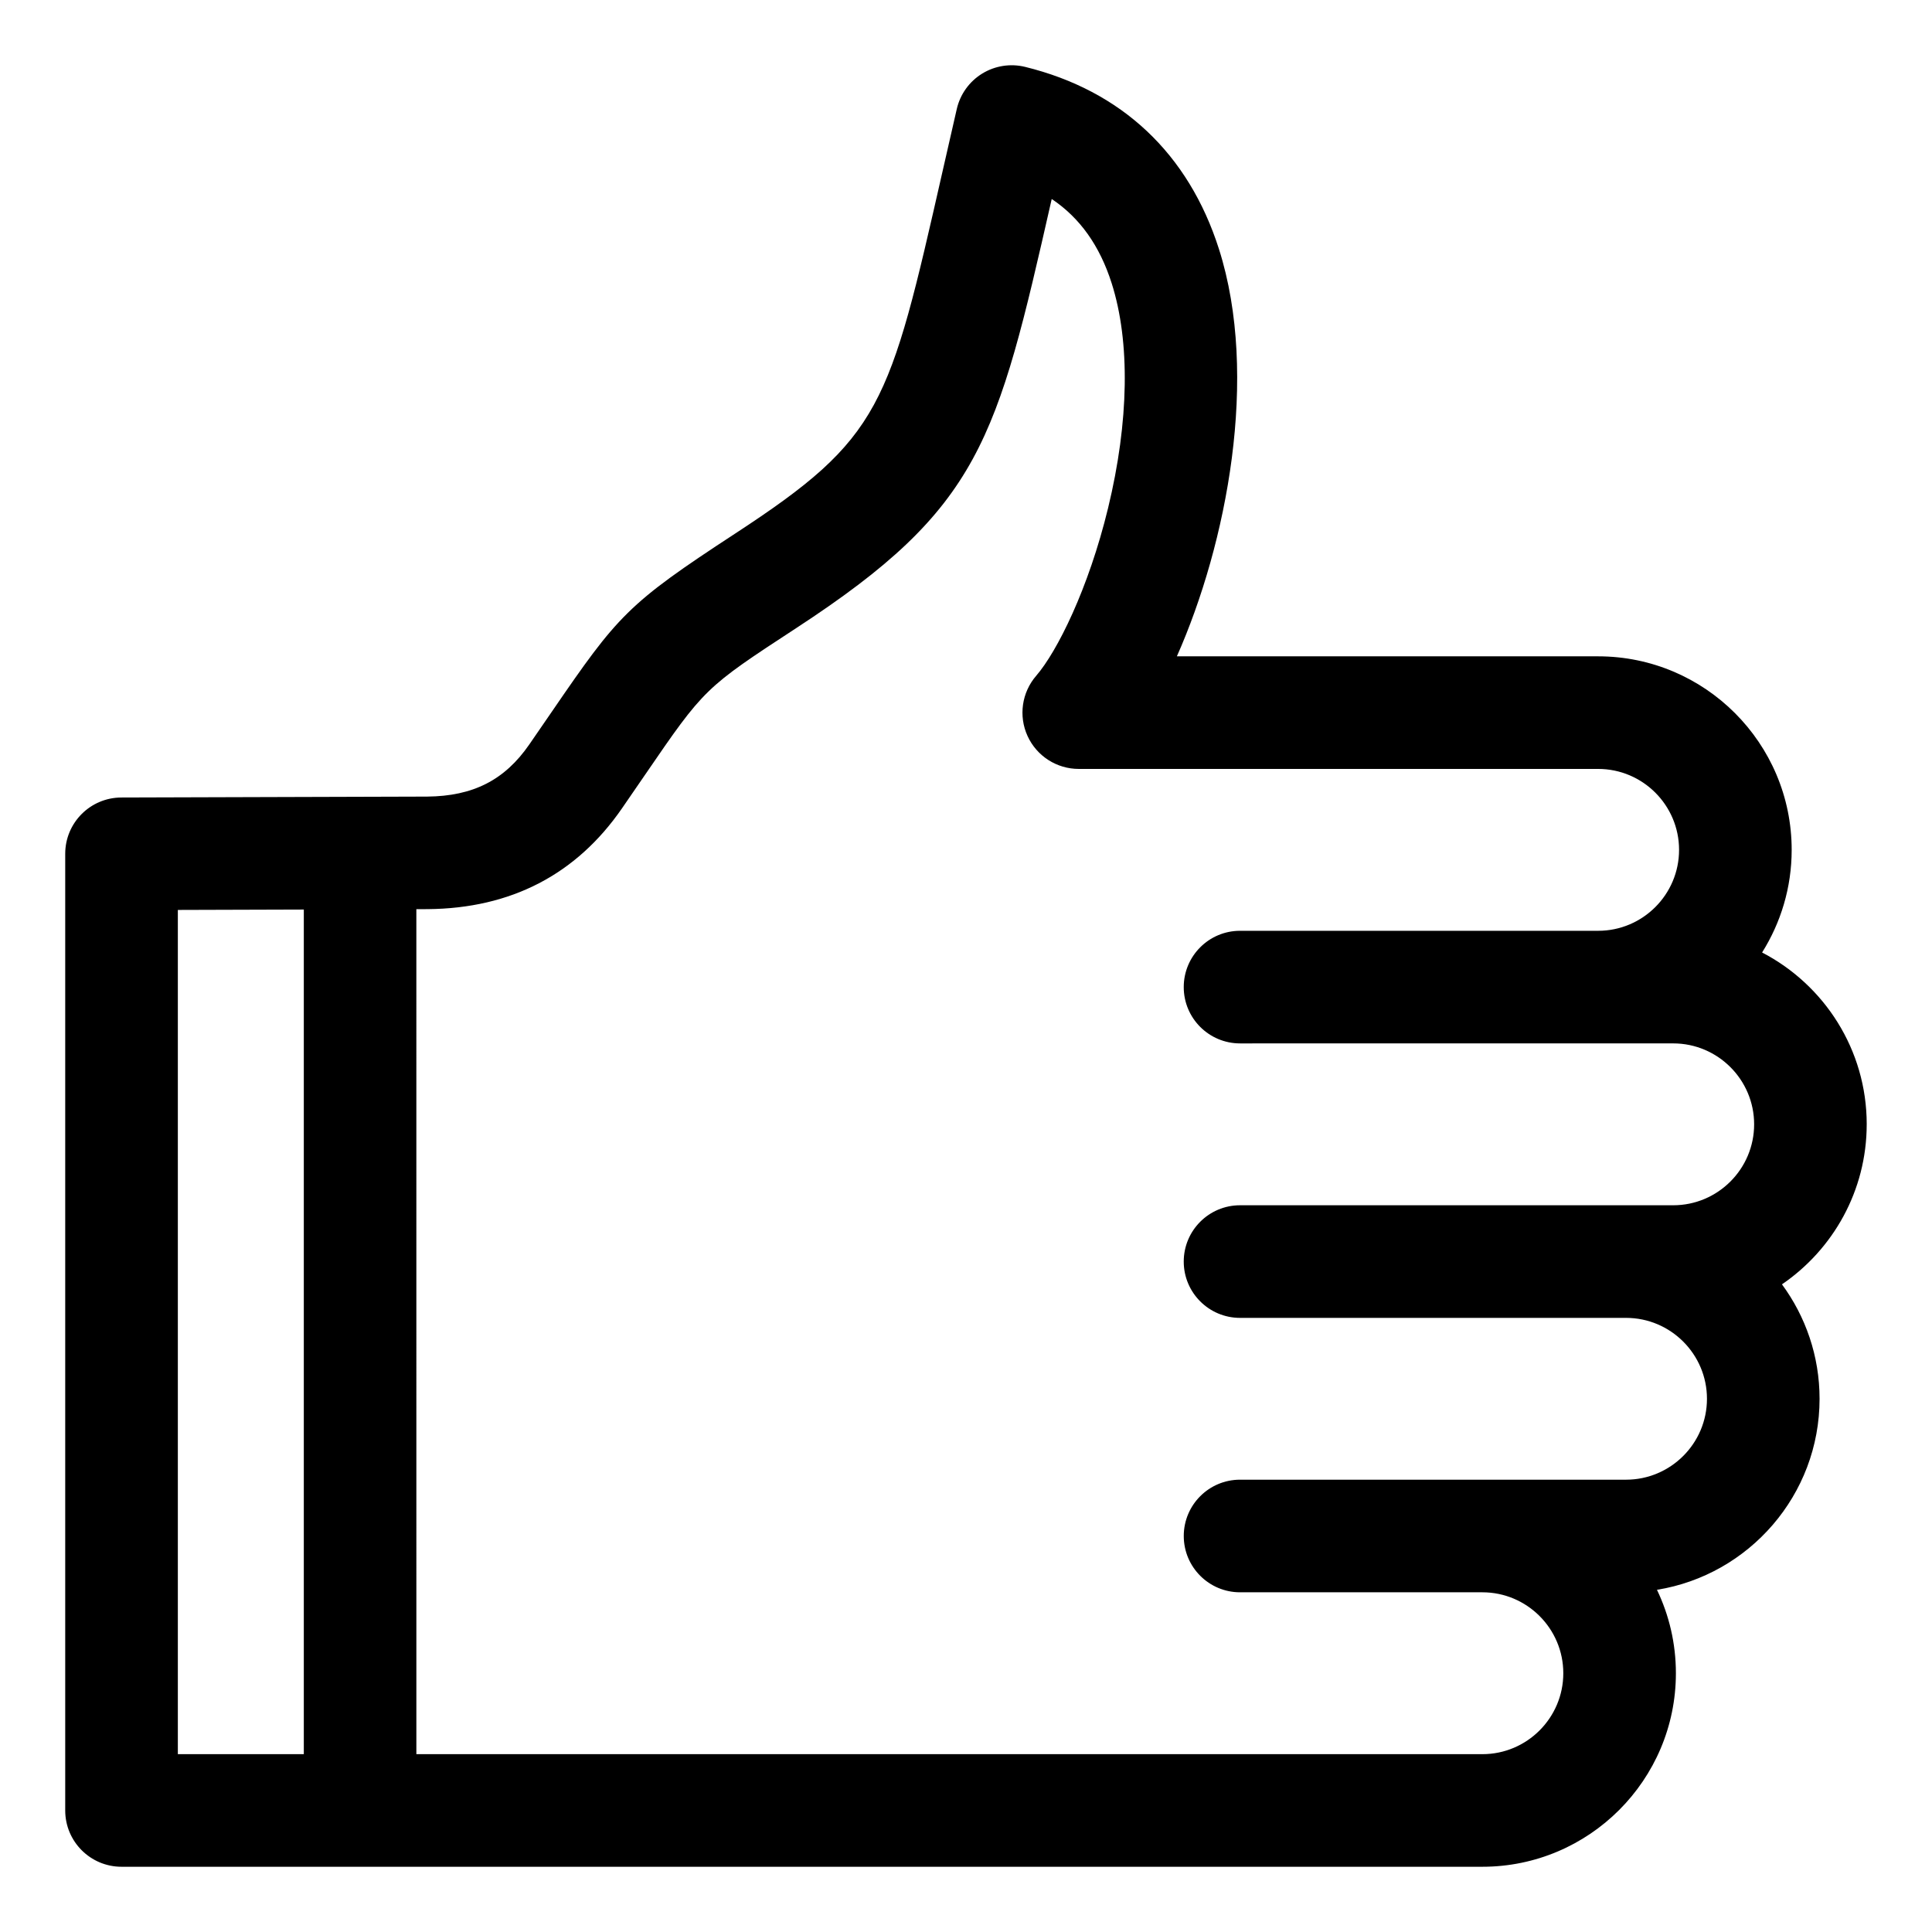 <?xml version="1.0" encoding="UTF-8"?>
<!-- Uploaded to: ICON Repo, www.iconrepo.com, Generator: ICON Repo Mixer Tools -->
<svg fill="#000000" width="800px" height="800px" version="1.1" viewBox="144 144 512 512" xmlns="http://www.w3.org/2000/svg">
 <path d="m638.7 441.95c0-19.789-11.273-36.984-27.727-45.531 4.961-7.894 7.84-17.215 7.84-27.199 0-28.281-23.008-51.285-51.289-51.285h-111.64c13.266-29.93 21.859-74.309 11.156-107.92-8.066-25.328-25.832-42.027-51.379-48.293-3.879-0.949-7.977-0.305-11.379 1.785-3.402 2.094-5.82 5.465-6.719 9.355-1.34 5.801-2.57 11.242-3.731 16.352-14.234 62.676-16.062 70.734-55.031 96.203-28.555 18.66-30.996 21.57-48.574 47.211-1.789 2.613-3.762 5.488-5.973 8.684-6.519 9.43-14.887 13.68-27.047 13.793l-81.051 0.242c-8.223 0.027-14.871 6.695-14.871 14.922v253.52c0 8.238 6.68 14.922 14.922 14.922h360.64c28.281 0 51.285-23.008 51.285-51.285 0-7.914-1.805-15.414-5.016-22.109 24.398-3.938 43.09-25.133 43.09-50.621 0-11.34-3.711-21.832-9.965-30.332 13.543-9.246 22.457-24.805 22.457-42.41zm-447.57-56.809 33.383-0.102v223.83h-33.383zm383.79 150.99h-102.29c-8.238 0-14.922 6.68-14.922 14.922 0 8.238 6.68 14.922 14.922 14.922h64.211c11.824 0 21.449 9.621 21.449 21.449 0 11.824-9.621 21.449-21.449 21.449h-282.5l-0.004-223.93 3.039-0.012c22.02-0.195 39.324-9.164 51.422-26.66 2.234-3.234 4.231-6.144 6.039-8.785 15.863-23.145 15.863-23.145 40.285-39.109 48.84-31.918 53-49.383 67.594-113.64 7.477 4.996 12.723 12.391 15.887 22.324 4.938 15.508 4.602 36.656-0.945 59.551-5.195 21.434-13.52 38.074-19.055 44.473-3.82 4.414-4.719 10.652-2.293 15.965 2.426 5.312 7.731 8.723 13.57 8.723h137.64c11.828 0 21.449 9.621 21.449 21.449s-9.621 21.449-21.449 21.449h-94.895c-8.238 0-14.922 6.68-14.922 14.922 0 8.238 6.68 14.922 14.922 14.922l48.59-0.004h66.199c11.824 0 21.449 9.621 21.449 21.449s-9.621 21.449-21.449 21.449h-114.79c-8.238 0-14.922 6.68-14.922 14.922 0 8.238 6.68 14.922 14.922 14.922h102.29c11.824 0 21.449 9.621 21.449 21.449-0.004 11.824-9.629 21.434-21.449 21.434z"/>
</svg>